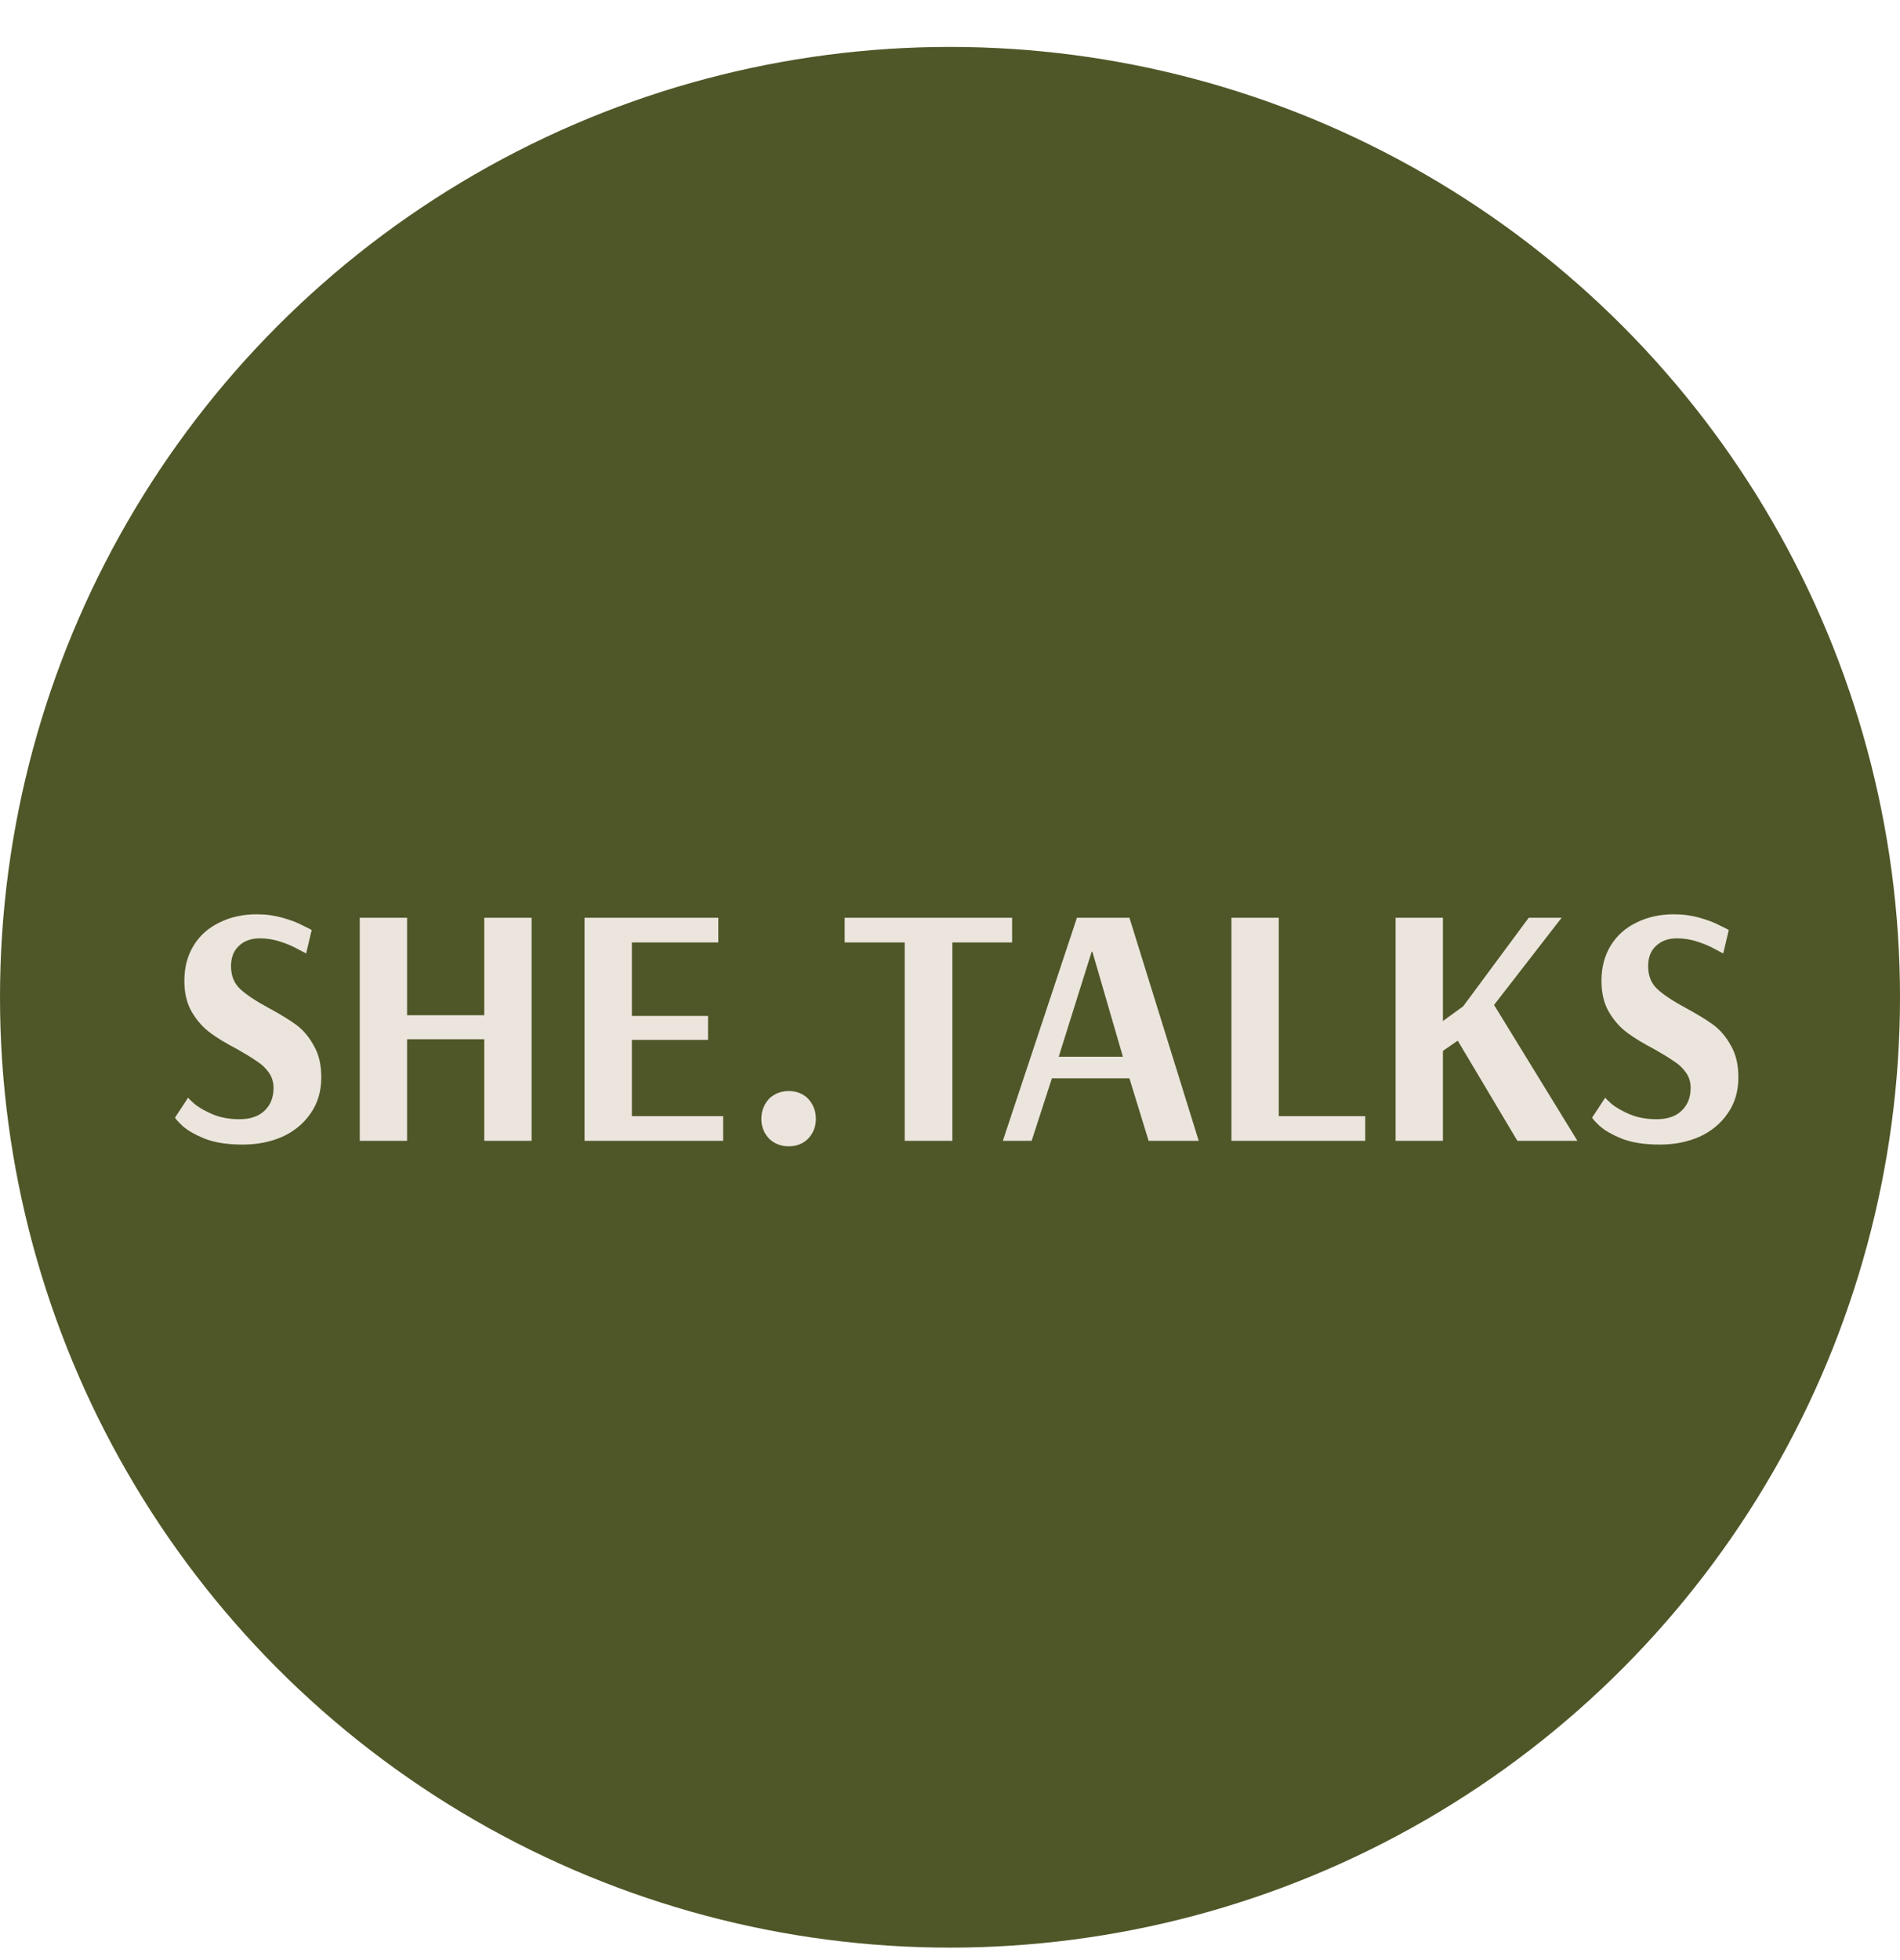 <?xml version="1.0" encoding="UTF-8"?> <svg xmlns="http://www.w3.org/2000/svg" width="32" height="33" viewBox="0 0 32 33" fill="none"><g clip-path="url(#clip0_188_2)"><circle cx="16" cy="16.79" r="16" fill="#4F5728"></circle><path d="M4.087 19.27C3.833 19.27 3.621 19.238 3.452 19.172C3.282 19.103 3.155 19.03 3.071 18.953C2.99 18.875 2.949 18.829 2.949 18.814L3.169 18.479C3.169 18.486 3.205 18.523 3.279 18.589C3.356 18.65 3.458 18.708 3.585 18.762C3.716 18.816 3.866 18.843 4.035 18.843C4.216 18.843 4.357 18.795 4.457 18.698C4.557 18.602 4.607 18.475 4.607 18.317C4.607 18.217 4.58 18.13 4.527 18.057C4.473 17.98 4.405 17.916 4.324 17.866C4.247 17.812 4.138 17.745 3.995 17.664C3.81 17.568 3.658 17.475 3.539 17.387C3.419 17.298 3.317 17.183 3.232 17.04C3.148 16.898 3.105 16.722 3.105 16.514C3.105 16.287 3.157 16.089 3.261 15.919C3.365 15.75 3.51 15.621 3.695 15.532C3.879 15.44 4.089 15.393 4.324 15.393C4.478 15.393 4.623 15.413 4.758 15.451C4.896 15.49 5.012 15.534 5.104 15.584C5.201 15.63 5.249 15.655 5.249 15.659L5.156 16.052C5.137 16.041 5.089 16.016 5.012 15.977C4.939 15.935 4.844 15.894 4.729 15.856C4.613 15.817 4.496 15.798 4.376 15.798C4.23 15.798 4.112 15.84 4.024 15.925C3.935 16.006 3.891 16.12 3.891 16.266C3.891 16.428 3.943 16.557 4.047 16.653C4.151 16.749 4.311 16.855 4.527 16.971C4.719 17.075 4.873 17.169 4.989 17.254C5.104 17.339 5.203 17.454 5.283 17.601C5.368 17.743 5.411 17.922 5.411 18.138C5.411 18.373 5.351 18.575 5.231 18.745C5.116 18.914 4.958 19.045 4.758 19.137C4.557 19.226 4.334 19.27 4.087 19.27ZM6.059 19.207V15.451H6.856V17.092H8.156V15.451H8.953V19.207H8.156V17.497H6.856V19.207H6.059ZM9.845 19.207V15.451H12.098V15.867H10.642V17.104H11.925V17.508H10.642V18.791H12.179V19.207H9.845ZM13.285 19.299C13.158 19.299 13.05 19.259 12.961 19.178C12.869 19.085 12.823 18.972 12.823 18.837C12.823 18.702 12.869 18.587 12.961 18.49C13.05 18.41 13.158 18.369 13.285 18.369C13.412 18.369 13.518 18.41 13.603 18.49C13.695 18.587 13.741 18.702 13.741 18.837C13.741 18.972 13.695 19.085 13.603 19.178C13.518 19.259 13.412 19.299 13.285 19.299ZM15.237 19.207V15.867H14.226V15.451H17.046V15.867H16.04V19.207H15.237ZM16.89 19.207L18.138 15.451H19.022L20.189 19.207H19.345L19.022 18.155H17.716L17.375 19.207H16.89ZM17.831 17.791H18.912L18.398 16.023H18.386L17.831 17.791ZM20.74 19.207V15.451H21.537V18.791H22.993V19.207H20.74ZM23.505 19.207V15.451H24.302V17.19L24.643 16.942L25.747 15.451H26.301L25.163 16.919L26.567 19.207H25.556L24.551 17.52L24.302 17.693V19.207H23.505ZM27.954 19.27C27.7 19.27 27.488 19.238 27.319 19.172C27.149 19.103 27.022 19.03 26.938 18.953C26.857 18.875 26.816 18.829 26.816 18.814L27.036 18.479C27.036 18.486 27.072 18.523 27.146 18.589C27.223 18.65 27.325 18.708 27.452 18.762C27.583 18.816 27.733 18.843 27.902 18.843C28.084 18.843 28.224 18.795 28.324 18.698C28.424 18.602 28.474 18.475 28.474 18.317C28.474 18.217 28.448 18.13 28.394 18.057C28.34 17.98 28.272 17.916 28.191 17.866C28.114 17.812 28.005 17.745 27.862 17.664C27.677 17.568 27.525 17.475 27.406 17.387C27.286 17.298 27.184 17.183 27.099 17.04C27.015 16.898 26.972 16.722 26.972 16.514C26.972 16.287 27.024 16.089 27.128 15.919C27.232 15.75 27.377 15.621 27.562 15.532C27.747 15.44 27.956 15.393 28.191 15.393C28.345 15.393 28.49 15.413 28.625 15.451C28.763 15.49 28.879 15.534 28.971 15.584C29.068 15.63 29.116 15.655 29.116 15.659L29.023 16.052C29.004 16.041 28.956 16.016 28.879 15.977C28.806 15.935 28.711 15.894 28.596 15.856C28.48 15.817 28.363 15.798 28.243 15.798C28.097 15.798 27.98 15.84 27.891 15.925C27.802 16.006 27.758 16.12 27.758 16.266C27.758 16.428 27.81 16.557 27.914 16.653C28.018 16.749 28.178 16.855 28.394 16.971C28.586 17.075 28.74 17.169 28.856 17.254C28.971 17.339 29.07 17.454 29.15 17.601C29.235 17.743 29.278 17.922 29.278 18.138C29.278 18.373 29.218 18.575 29.098 18.745C28.983 18.914 28.825 19.045 28.625 19.137C28.424 19.226 28.201 19.27 27.954 19.27Z" fill="#ECE5DD"></path></g><defs><clipPath id="clip0_188_2"><rect width="32" height="32" fill="white" transform="translate(0 0.79)"></rect></clipPath></defs></svg> 